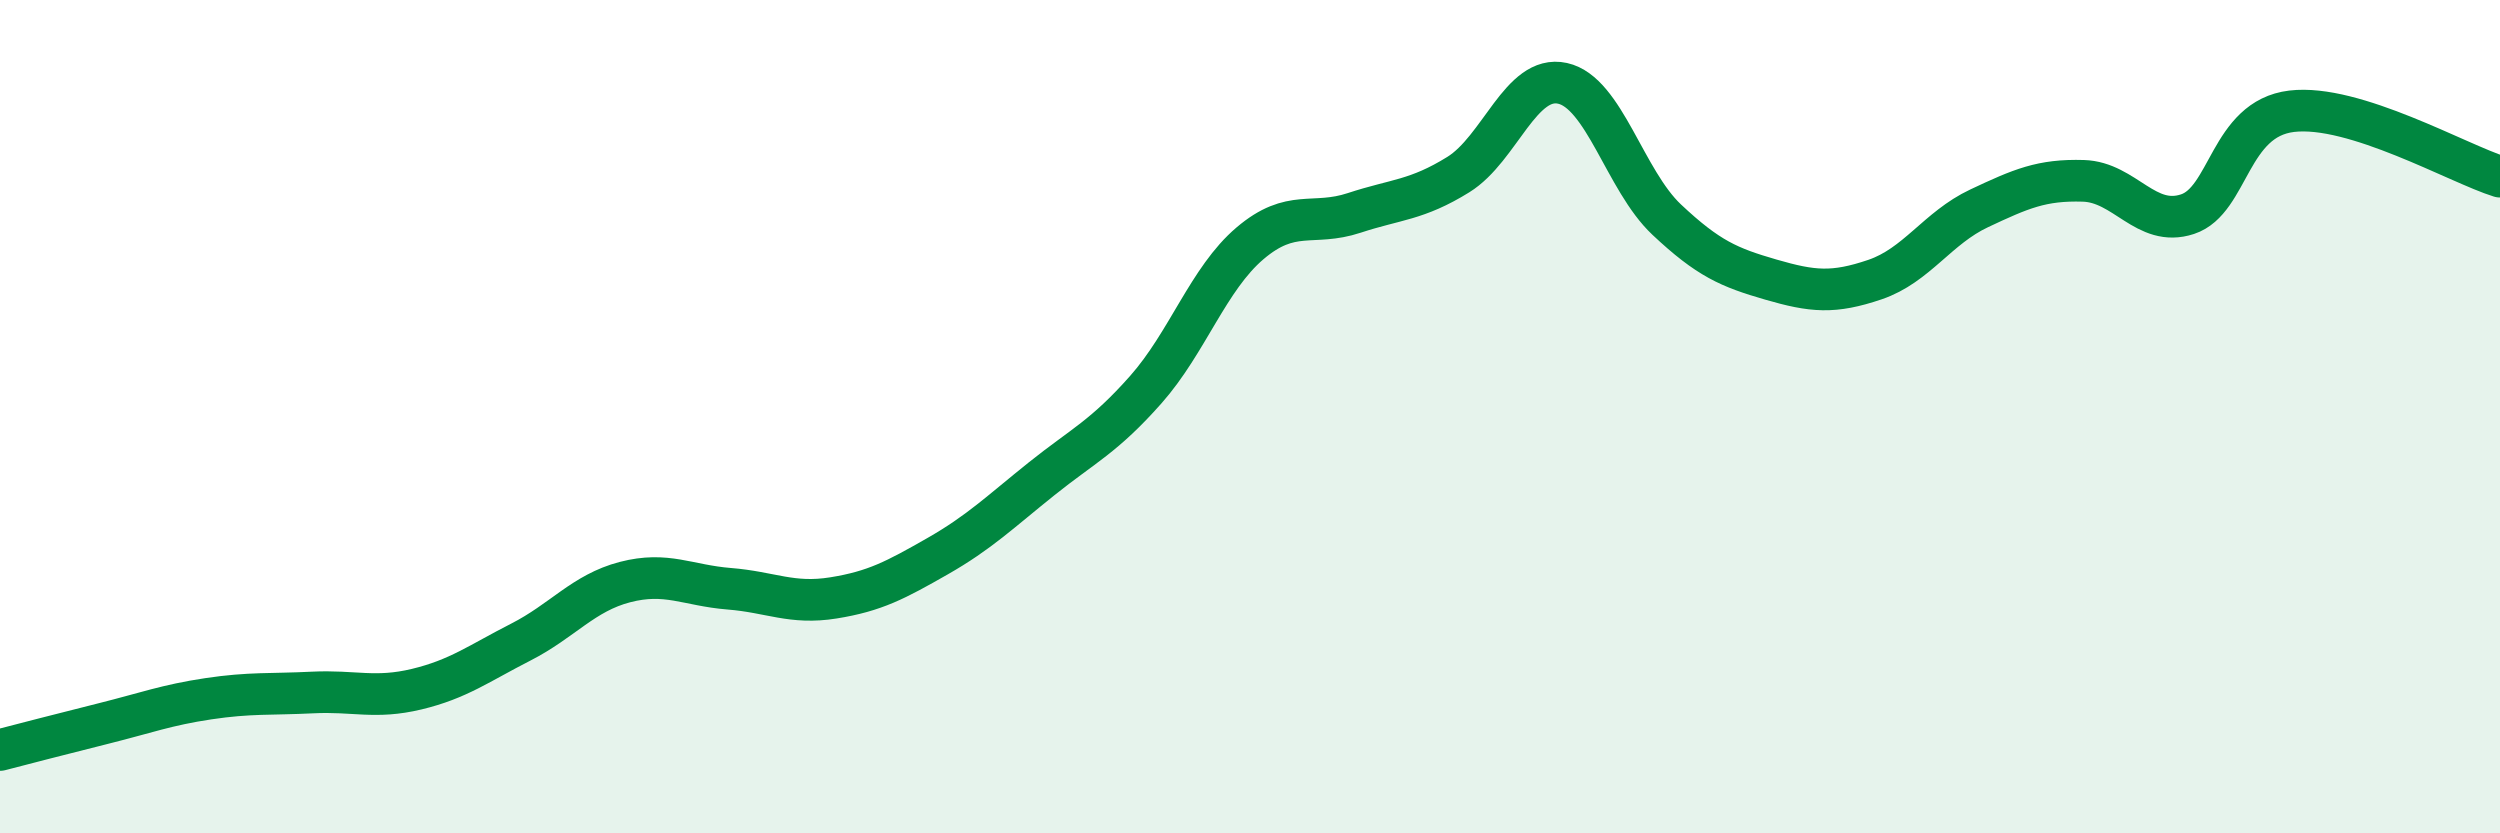 
    <svg width="60" height="20" viewBox="0 0 60 20" xmlns="http://www.w3.org/2000/svg">
      <path
        d="M 0,18 C 0.5,17.87 1.5,17.61 2.5,17.36 C 3.5,17.11 4,16.92 5,16.77 C 6,16.62 6.5,16.67 7.5,16.62 C 8.5,16.57 9,16.78 10,16.54 C 11,16.3 11.5,15.92 12.5,15.41 C 13.5,14.9 14,14.23 15,13.97 C 16,13.71 16.5,14.05 17.5,14.13 C 18.5,14.21 19,14.51 20,14.35 C 21,14.19 21.5,13.92 22.5,13.35 C 23.5,12.78 24,12.29 25,11.49 C 26,10.69 26.5,10.48 27.5,9.35 C 28.5,8.22 29,6.69 30,5.84 C 31,4.99 31.5,5.44 32.5,5.11 C 33.5,4.78 34,4.81 35,4.19 C 36,3.57 36.5,1.78 37.5,2 C 38.5,2.22 39,4.33 40,5.27 C 41,6.21 41.5,6.42 42.5,6.71 C 43.5,7 44,7.05 45,6.71 C 46,6.37 46.5,5.47 47.5,5 C 48.5,4.53 49,4.31 50,4.34 C 51,4.37 51.5,5.47 52.5,5.14 C 53.5,4.81 53.5,2.85 55,2.67 C 56.5,2.49 59,3.93 60,4.24L60 20L0 20Z"
        fill="#008740"
        opacity="0.1"
        stroke-linecap="round"
        stroke-linejoin="round"
      />
      <path
        d="M 0,18 C 0.5,17.87 1.5,17.61 2.5,17.36 C 3.5,17.11 4,16.92 5,16.77 C 6,16.62 6.5,16.67 7.5,16.62 C 8.5,16.57 9,16.78 10,16.54 C 11,16.3 11.5,15.92 12.5,15.41 C 13.5,14.9 14,14.23 15,13.97 C 16,13.71 16.5,14.05 17.5,14.13 C 18.5,14.21 19,14.51 20,14.35 C 21,14.19 21.5,13.92 22.5,13.35 C 23.5,12.78 24,12.29 25,11.49 C 26,10.69 26.5,10.48 27.5,9.35 C 28.5,8.22 29,6.69 30,5.84 C 31,4.99 31.5,5.44 32.5,5.11 C 33.5,4.78 34,4.81 35,4.19 C 36,3.57 36.5,1.78 37.5,2 C 38.5,2.22 39,4.33 40,5.27 C 41,6.21 41.5,6.42 42.5,6.71 C 43.5,7 44,7.05 45,6.71 C 46,6.37 46.5,5.47 47.5,5 C 48.5,4.53 49,4.31 50,4.34 C 51,4.37 51.5,5.47 52.5,5.14 C 53.5,4.81 53.5,2.85 55,2.67 C 56.5,2.49 59,3.93 60,4.24"
        stroke="#008740"
        stroke-width="1"
        fill="none"
        stroke-linecap="round"
        stroke-linejoin="round"
      />
    </svg>
  